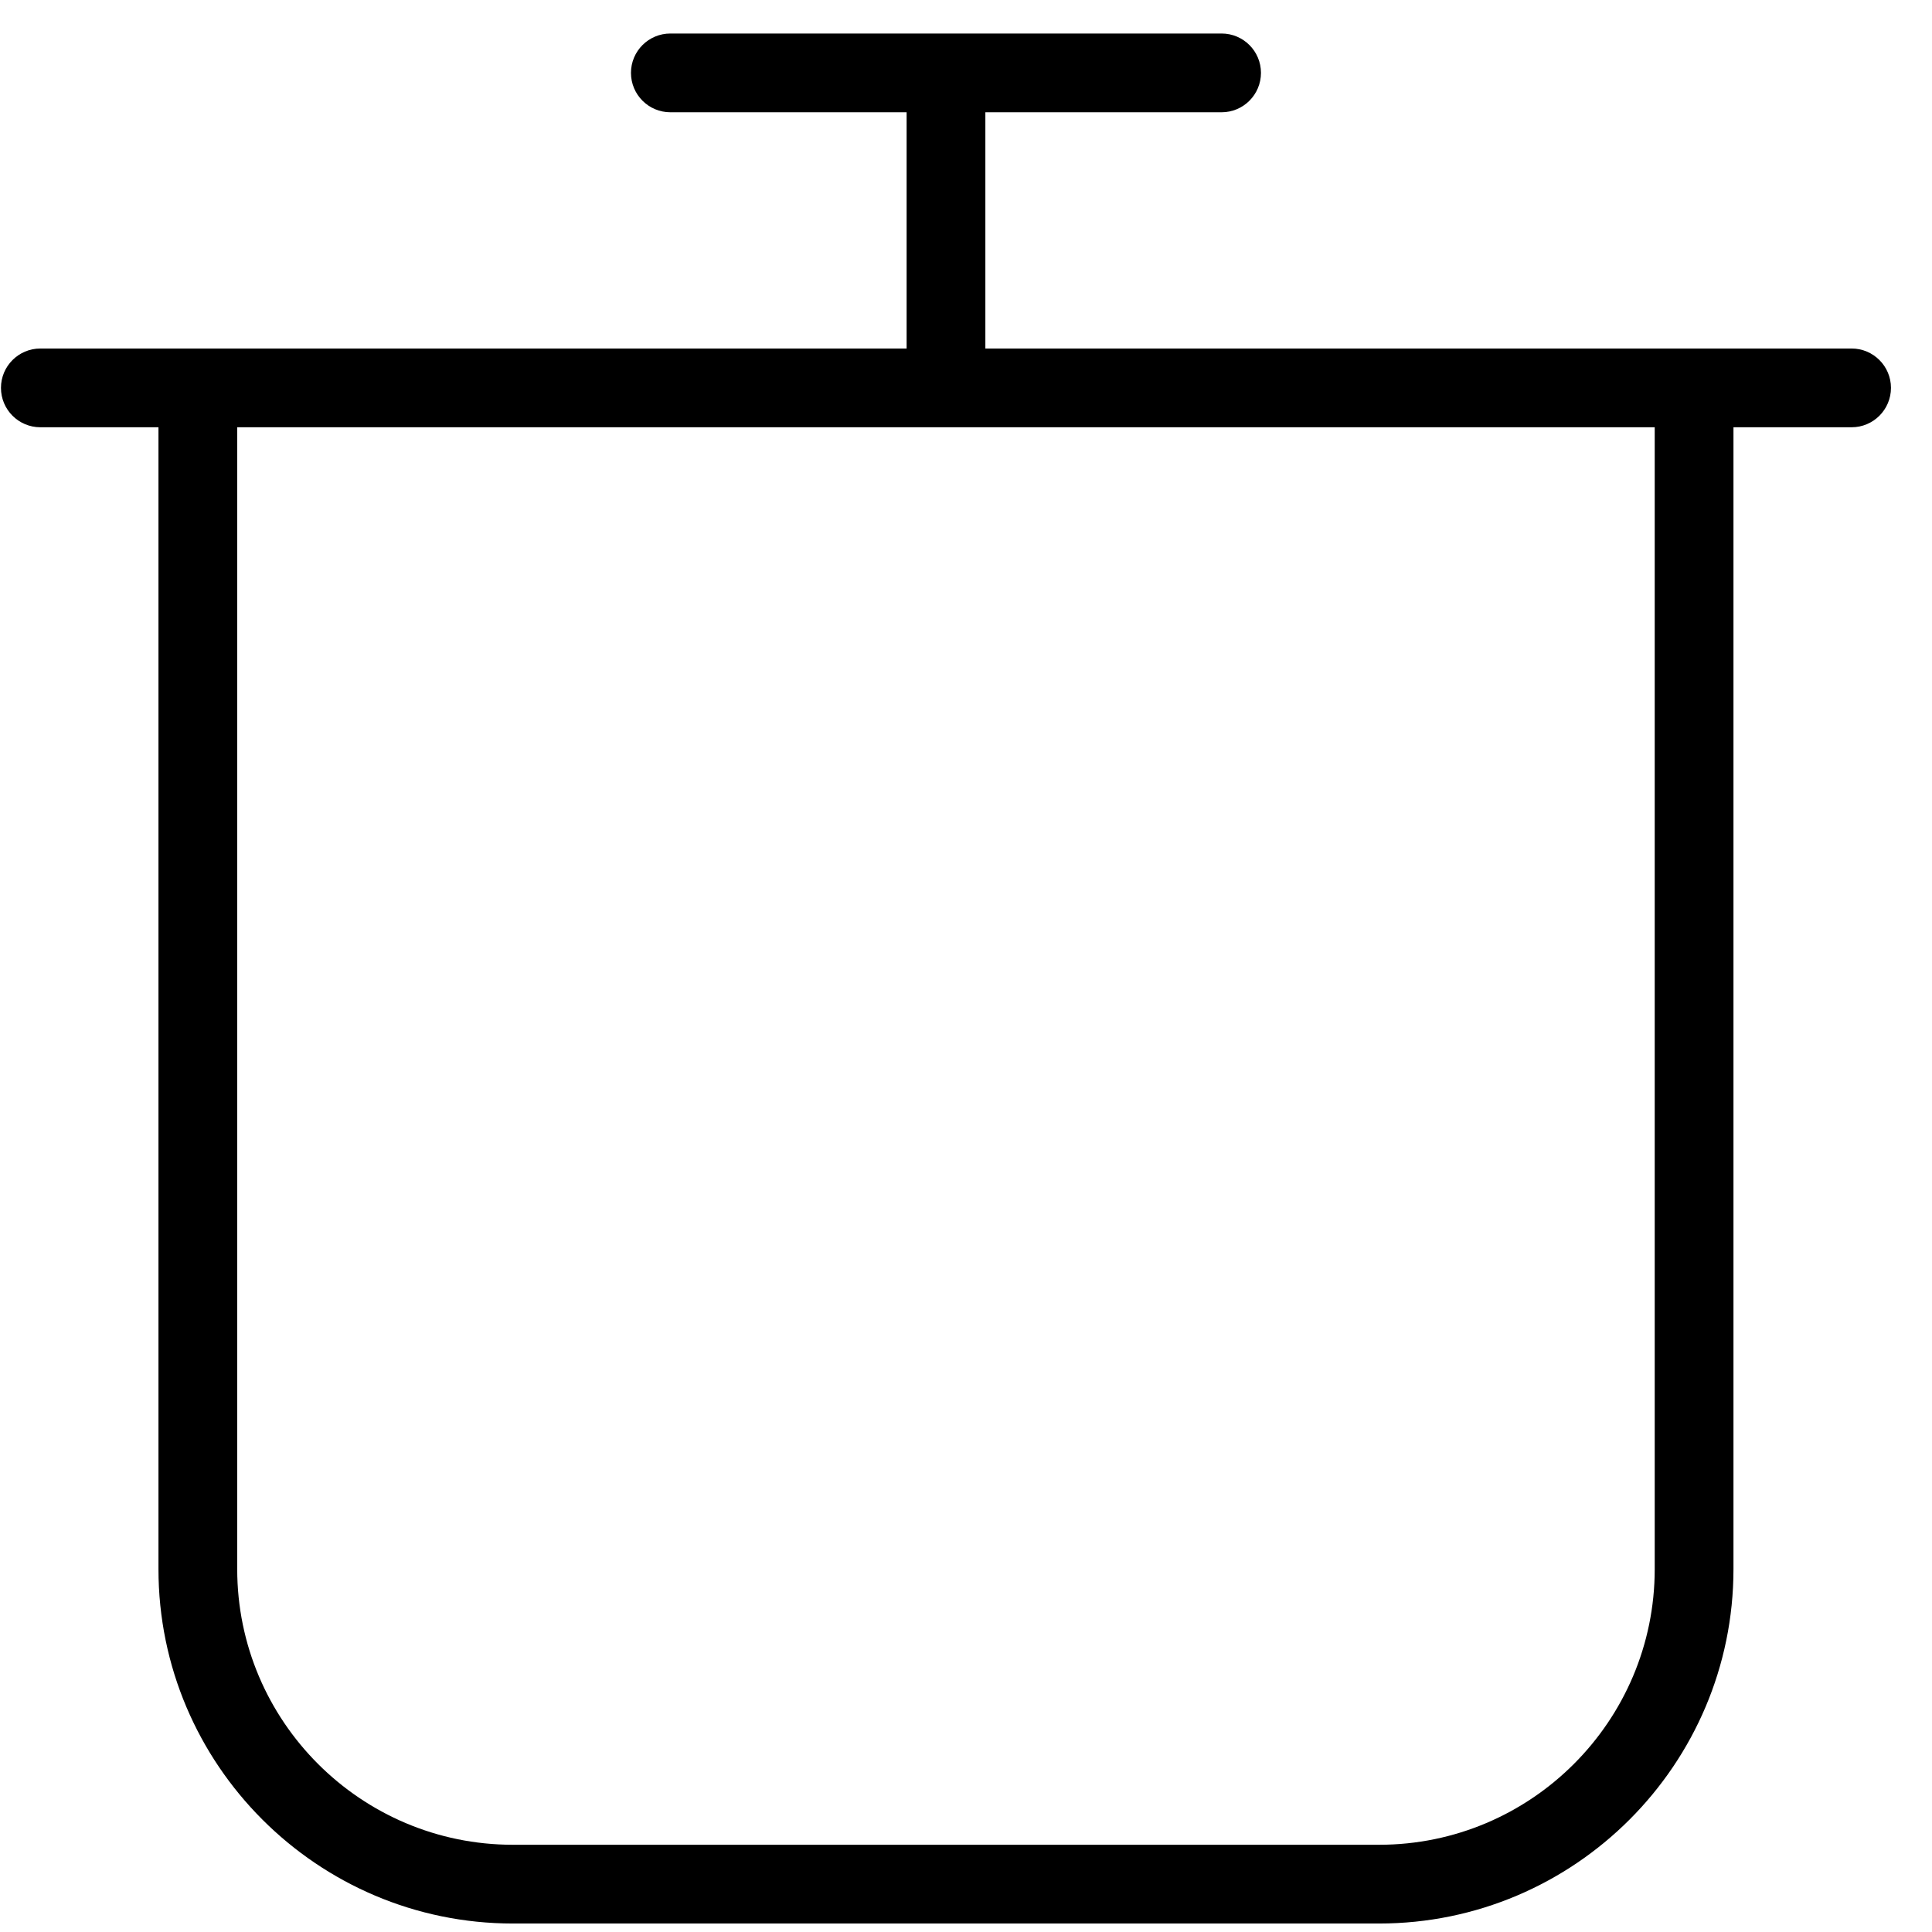 <svg width="46" height="46" viewBox="0 0 46 46" fill="none" xmlns="http://www.w3.org/2000/svg">
<g clip-path="url(#clip0_143_22750)">
<path d="M44.086 8.298H23.461V2.673H29.086C29.603 2.673 30.023 2.253 30.023 1.735C30.023 1.218 29.603 0.798 29.086 0.798H15.961C15.443 0.798 15.023 1.218 15.023 1.735C15.023 2.253 15.443 2.673 15.961 2.673H21.586V8.298H0.961C0.443 8.298 0.023 8.718 0.023 9.235C0.023 9.753 0.443 10.173 0.961 10.173H3.773V37.36C3.773 42.012 7.559 45.798 12.211 45.798H32.836C37.488 45.798 41.273 42.012 41.273 37.36V10.173H44.086C44.603 10.173 45.023 9.753 45.023 9.235C45.023 8.718 44.603 8.298 44.086 8.298ZM39.398 37.36C39.398 40.979 36.455 43.923 32.836 43.923H12.211C8.592 43.923 5.648 40.979 5.648 37.36V10.173H39.398V37.36Z" fill="black"/>
</g>
<defs>
<clipPath id="clip0_143_22750">
<rect width="45" height="45" fill="white" transform="translate(0.023 0.798)"/>
</clipPath>
</defs>
</svg>

